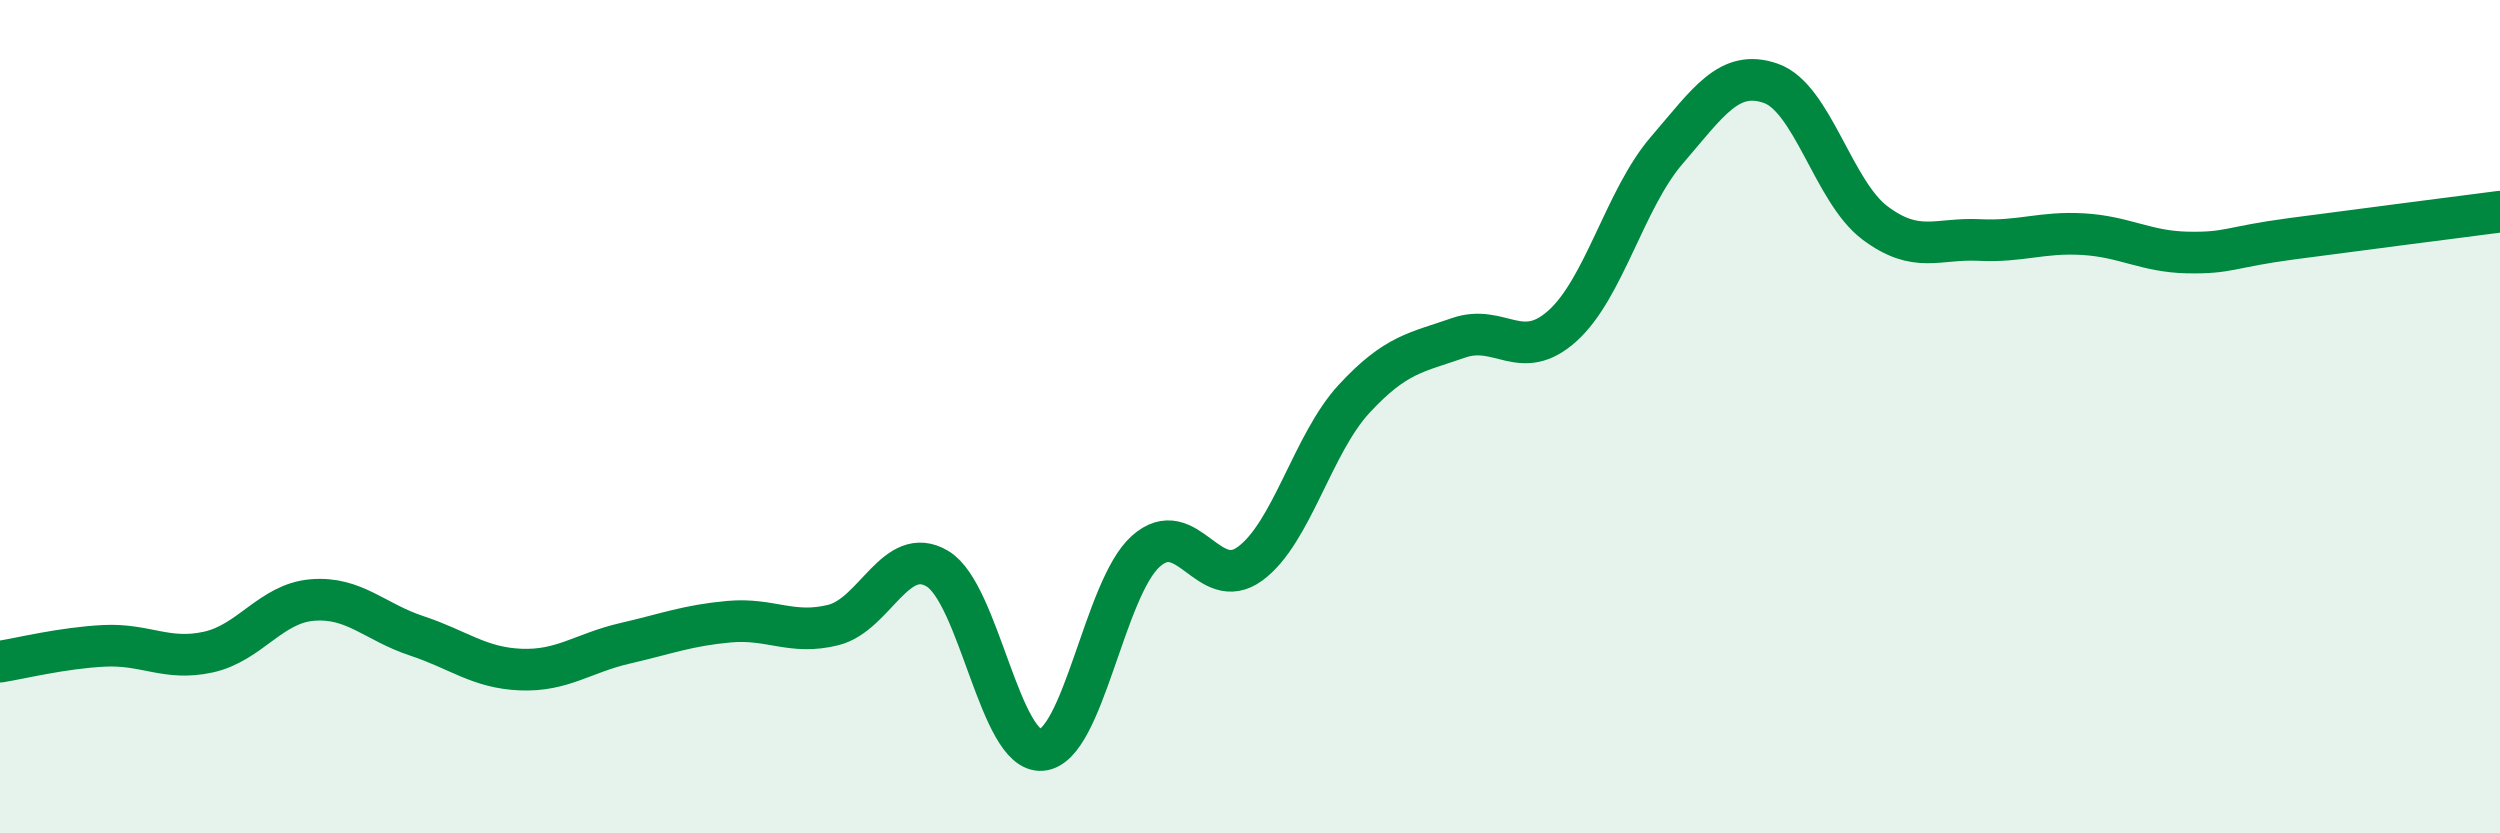 
    <svg width="60" height="20" viewBox="0 0 60 20" xmlns="http://www.w3.org/2000/svg">
      <path
        d="M 0,15.88 C 0.5,15.8 1.5,15.55 2.5,15.5 C 3.5,15.45 4,15.87 5,15.65 C 6,15.43 6.5,14.48 7.5,14.4 C 8.5,14.32 9,14.93 10,15.26 C 11,15.59 11.5,16.03 12.5,16.07 C 13.5,16.11 14,15.67 15,15.44 C 16,15.21 16.5,15.01 17.5,14.92 C 18.5,14.83 19,15.25 20,15 C 21,14.75 21.5,13.05 22.5,13.65 C 23.5,14.25 24,18.08 25,18 C 26,17.92 26.5,14.12 27.5,13.23 C 28.5,12.34 29,14.26 30,13.53 C 31,12.8 31.5,10.65 32.5,9.57 C 33.5,8.49 34,8.46 35,8.11 C 36,7.76 36.5,8.72 37.5,7.82 C 38.5,6.92 39,4.77 40,3.61 C 41,2.45 41.5,1.65 42.5,2 C 43.5,2.35 44,4.6 45,5.35 C 46,6.1 46.5,5.71 47.5,5.76 C 48.5,5.81 49,5.56 50,5.62 C 51,5.68 51.5,6.04 52.5,6.06 C 53.5,6.08 53.5,5.93 55,5.73 C 56.5,5.53 59,5.21 60,5.08L60 20L0 20Z"
        fill="#008740"
        opacity="0.1"
        stroke-linecap="round"
        stroke-linejoin="round"
      />
      <path
        d="M 0,15.88 C 0.5,15.8 1.5,15.55 2.5,15.5 C 3.5,15.45 4,15.87 5,15.65 C 6,15.43 6.5,14.48 7.5,14.4 C 8.5,14.32 9,14.93 10,15.26 C 11,15.59 11.5,16.03 12.5,16.07 C 13.5,16.11 14,15.67 15,15.44 C 16,15.21 16.5,15.01 17.5,14.92 C 18.5,14.83 19,15.25 20,15 C 21,14.75 21.5,13.05 22.5,13.65 C 23.5,14.25 24,18.08 25,18 C 26,17.92 26.5,14.12 27.5,13.23 C 28.5,12.34 29,14.26 30,13.53 C 31,12.8 31.5,10.65 32.5,9.57 C 33.5,8.49 34,8.46 35,8.11 C 36,7.76 36.5,8.72 37.5,7.82 C 38.5,6.92 39,4.77 40,3.61 C 41,2.45 41.5,1.65 42.5,2 C 43.5,2.35 44,4.6 45,5.35 C 46,6.1 46.5,5.71 47.5,5.76 C 48.5,5.81 49,5.56 50,5.62 C 51,5.68 51.5,6.04 52.5,6.06 C 53.5,6.08 53.5,5.93 55,5.73 C 56.5,5.53 59,5.21 60,5.08"
        stroke="#008740"
        stroke-width="1"
        fill="none"
        stroke-linecap="round"
        stroke-linejoin="round"
      />
    </svg>
  